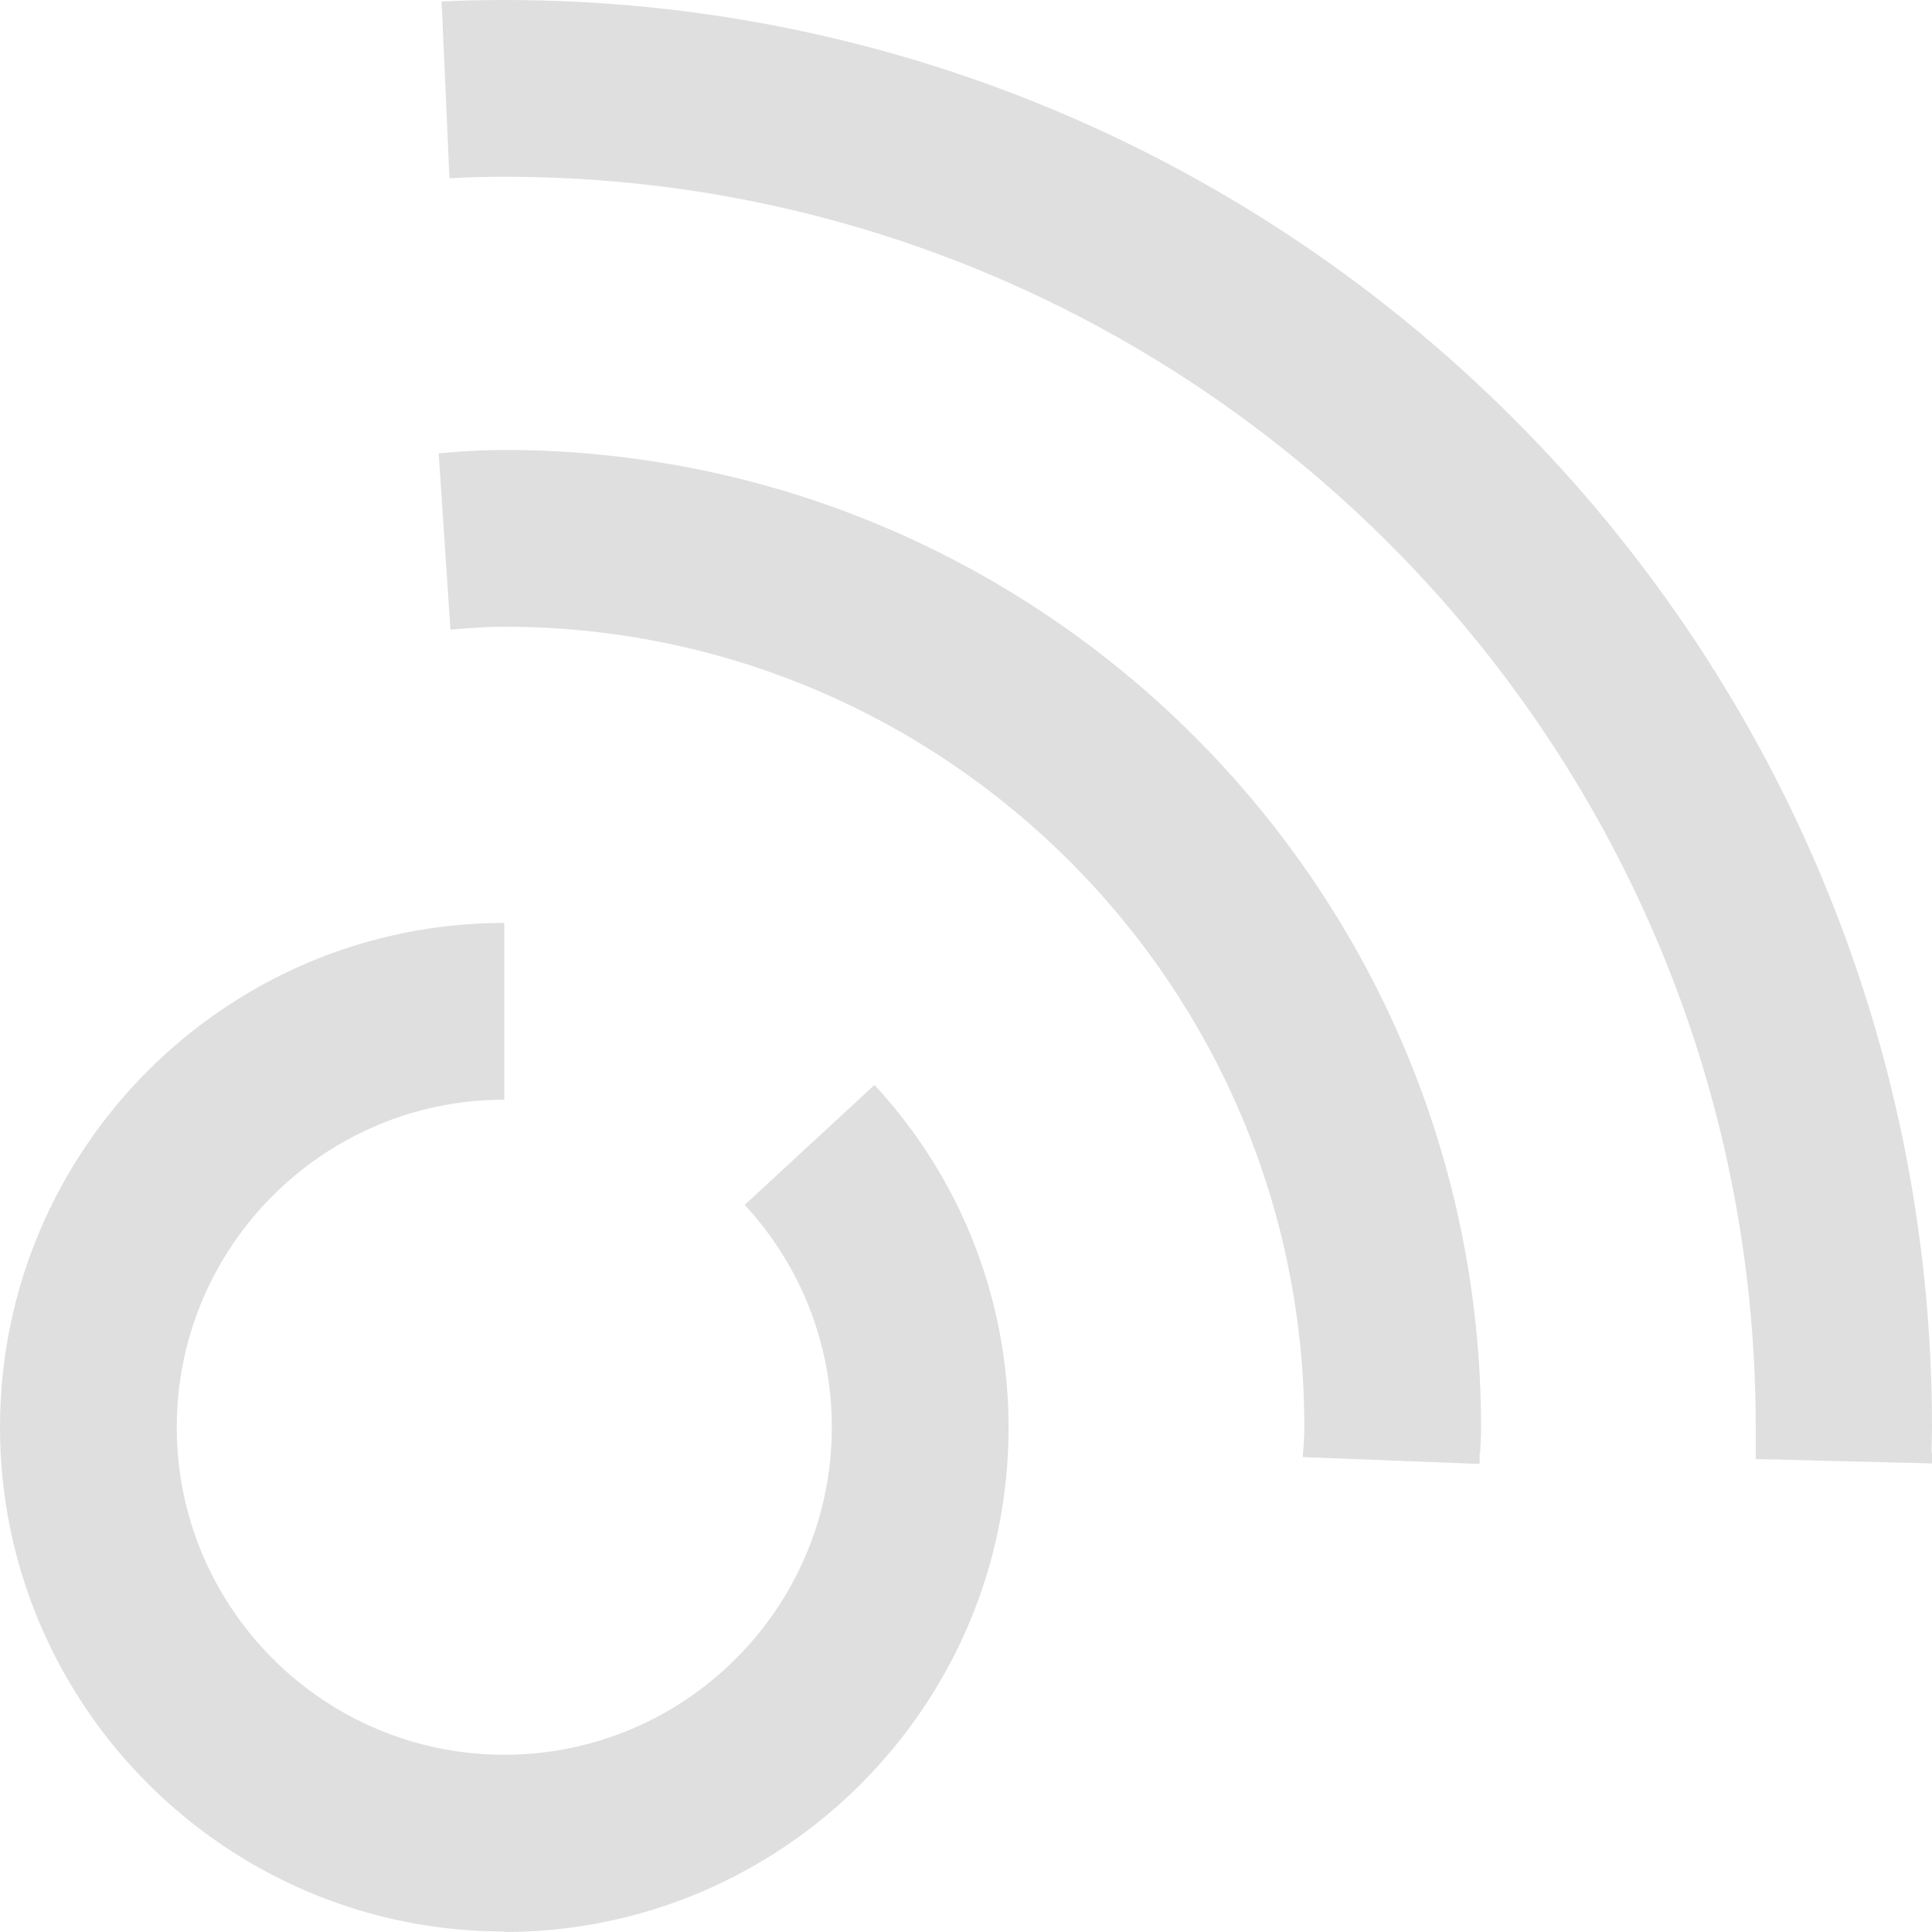 <svg width="47" height="47" viewBox="0 0 47 47" fill="none" xmlns="http://www.w3.org/2000/svg">
<path d="M12.268 46.988C5.503 46.988 0 41.485 0 34.72C0 27.955 5.503 22.452 12.268 22.452V26.752C7.873 26.752 4.3 30.325 4.3 34.72C4.3 39.115 7.873 42.688 12.268 42.688C16.663 42.688 20.236 39.115 20.236 34.72C20.236 32.707 19.486 30.789 18.116 29.312L21.273 26.394C23.381 28.669 24.536 31.623 24.536 34.732C24.536 41.497 19.034 47 12.268 47V46.988ZM36.006 35.363C36.018 35.149 36.03 34.934 36.03 34.72C36.03 21.618 25.37 10.946 12.256 10.946C11.816 10.946 11.375 10.97 10.946 11.006L10.672 11.029L10.958 15.317L11.256 15.293C11.589 15.27 11.923 15.246 12.268 15.246C23 15.246 31.73 23.976 31.73 34.708C31.73 34.827 31.73 34.946 31.718 35.053C31.718 35.184 31.695 35.316 31.695 35.447L35.994 35.613V35.351L36.006 35.363ZM46.988 35.339C46.988 35.137 47 34.922 47 34.72C47 15.579 31.421 0 12.28 0C11.768 0 11.244 0.012 10.743 0.036L10.934 4.336C11.387 4.312 11.827 4.3 12.292 4.3C29.062 4.3 42.712 17.95 42.712 34.72C42.712 34.875 42.712 35.042 42.712 35.196V35.494L47 35.601V35.351L46.988 35.339Z" fill="#DFDFDF"/>
</svg>
